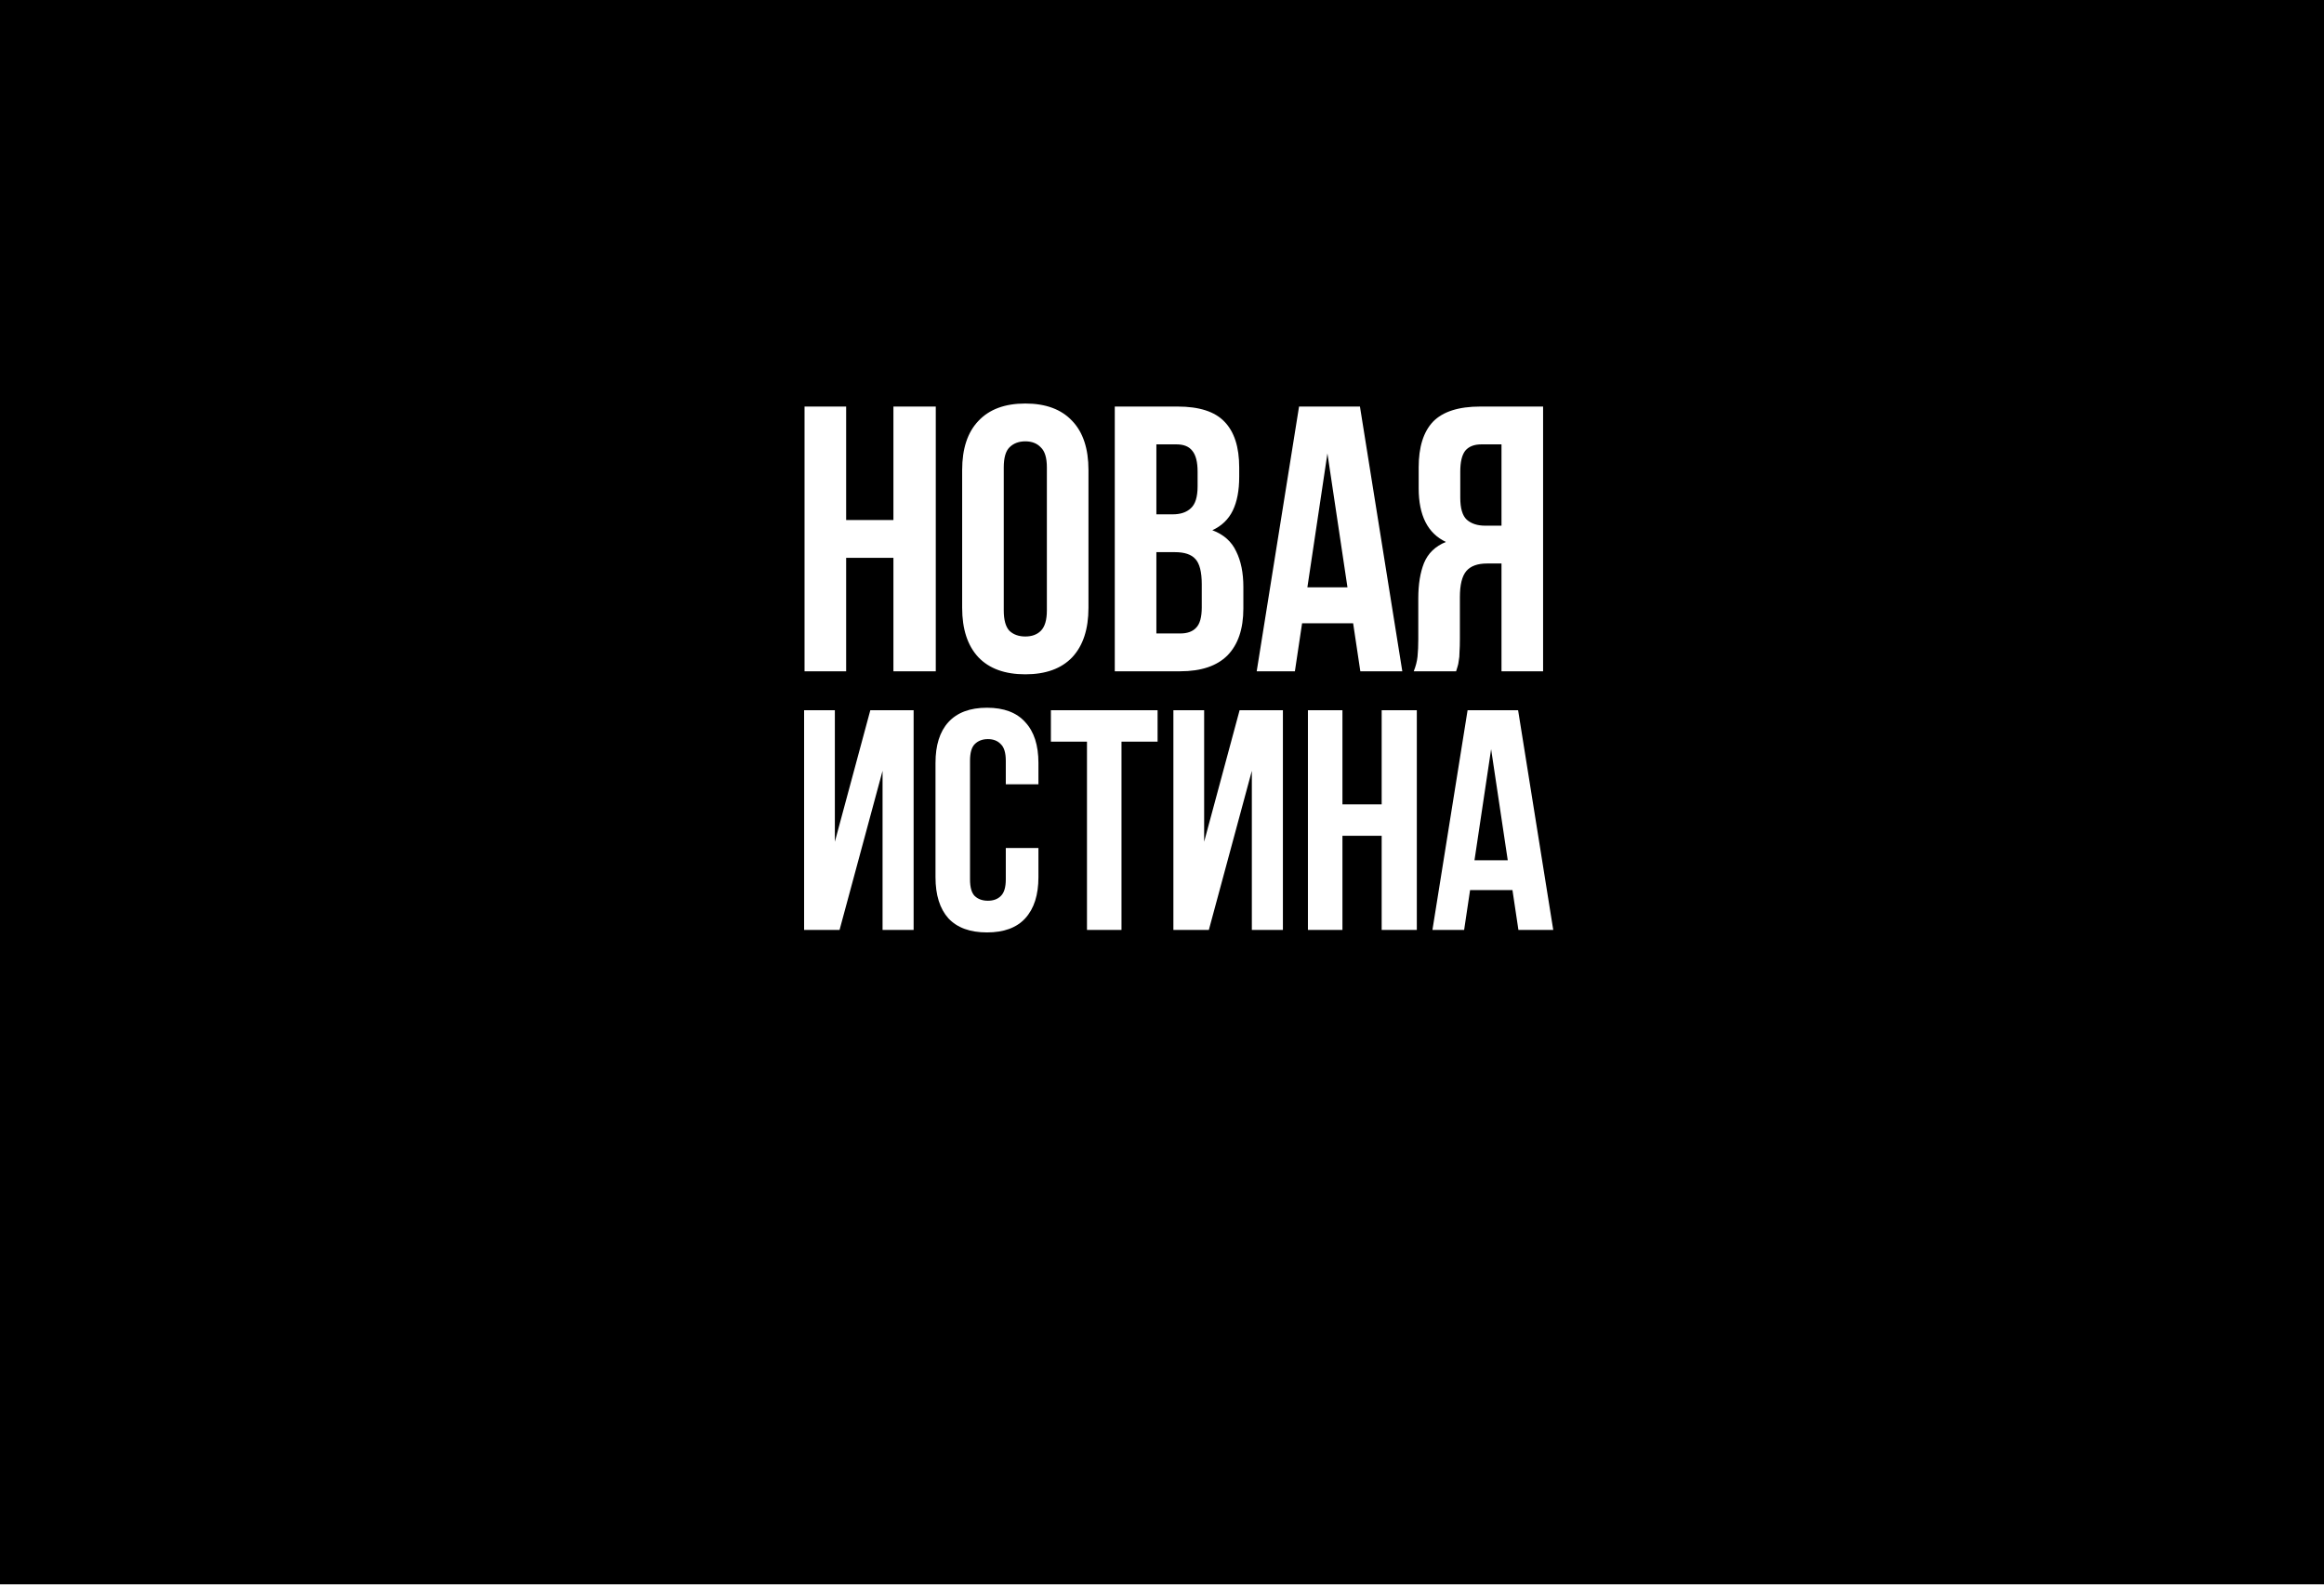 <?xml version="1.0" encoding="UTF-8"?> <svg xmlns="http://www.w3.org/2000/svg" width="2006" height="1368" viewBox="0 0 2006 1368" fill="none"> <path fill-rule="evenodd" clip-rule="evenodd" d="M0 -20H2025.65V1367.5H0V-20ZM866.411 526.861C866.411 535.131 868.043 541.007 871.307 544.489C874.789 547.754 879.359 549.386 885.018 549.386C890.676 549.386 895.137 547.754 898.402 544.489C901.884 541.007 903.625 535.131 903.625 526.861V403.467C903.625 395.198 901.884 389.431 898.402 386.166C895.137 382.684 890.676 380.943 885.018 380.943C879.359 380.943 874.789 382.684 871.307 386.166C868.043 389.431 866.411 395.198 866.411 403.467V526.861ZM830.502 405.753C830.502 387.254 835.181 373.109 844.539 363.315C853.897 353.305 867.39 348.299 885.018 348.299C902.645 348.299 916.138 353.305 925.496 363.315C934.854 373.109 939.533 387.254 939.533 405.753V524.576C939.533 543.075 934.854 557.329 925.496 567.34C916.138 577.133 902.645 582.03 885.018 582.03C867.39 582.03 853.897 577.133 844.539 567.34C835.181 557.329 830.502 543.075 830.502 524.576V405.753ZM694.456 579.418H730.365V481.486H771.17V579.418H807.731V350.911H771.17V448.842H730.365V350.911H694.456V579.418ZM896.34 731.958V757.149C896.34 772.499 892.548 784.327 884.964 792.634C877.56 800.76 866.544 804.823 851.917 804.823C837.29 804.823 826.184 800.76 818.599 792.634C811.195 784.327 807.493 772.499 807.493 757.149V658.551C807.493 643.201 811.195 631.463 818.599 623.337C826.184 615.03 837.29 610.877 851.917 610.877C866.544 610.877 877.56 615.03 884.964 623.337C892.548 631.463 896.34 643.201 896.34 658.551V676.97H868.169V656.654C868.169 649.792 866.725 645.007 863.835 642.298C861.127 639.409 857.425 637.964 852.729 637.964C848.034 637.964 844.242 639.409 841.353 642.298C838.644 645.007 837.29 649.792 837.29 656.654V759.045C837.29 765.907 838.644 770.693 841.353 773.402C844.242 776.11 848.034 777.465 852.729 777.465C857.425 777.465 861.127 776.11 863.835 773.402C866.725 770.693 868.169 765.907 868.169 759.045V731.958H896.34ZM724.684 802.656H694.075V613.044H720.621V726.54L751.23 613.044H788.61V802.656H761.794V665.322L724.684 802.656ZM999.19 613.044H907.093V640.131H938.243V802.656H968.04V640.131H999.19V613.044ZM1043.44 802.656H1012.83V613.044H1039.38V726.54L1069.98 613.044H1107.36V802.656H1080.55V665.322L1043.44 802.656ZM1128.96 802.656H1158.75V721.394H1192.61V802.656H1222.95V613.044H1192.61V694.306H1158.75V613.044H1128.96V802.656ZM1340.71 802.656H1310.65L1305.5 768.255H1268.93L1263.79 802.656H1236.43L1266.77 613.044H1310.38L1340.71 802.656ZM1272.73 742.522H1301.44L1287.08 646.632L1272.73 742.522ZM1056.91 363.968C1048.64 355.263 1035.14 350.911 1016.43 350.911H962.238V579.418H1018.71C1036.78 579.418 1050.38 574.848 1059.52 565.708C1068.66 556.35 1073.23 542.857 1073.23 525.229V506.622C1073.23 494.435 1071.16 484.207 1067.03 475.937C1063.11 467.449 1056.25 461.356 1046.46 457.656C1054.51 453.957 1060.39 448.298 1064.09 440.681C1067.79 433.065 1069.64 423.38 1069.64 411.628V403.467C1069.64 385.84 1065.39 372.673 1056.91 363.968ZM998.147 546.774V476.59H1014.14C1022.41 476.59 1028.29 478.548 1031.77 482.466C1035.47 486.383 1037.32 493.673 1037.32 504.337V524.25C1037.32 532.737 1035.69 538.613 1032.42 541.878C1029.38 545.142 1024.81 546.774 1018.71 546.774H998.147ZM998.147 443.946V383.555H1015.45C1021.76 383.555 1026.33 385.404 1029.16 389.104C1032.21 392.804 1033.73 398.788 1033.73 407.058V419.789C1033.73 428.93 1031.77 435.241 1027.85 438.723C1024.15 442.205 1018.93 443.946 1012.18 443.946H998.147ZM1210.42 579.418H1174.19L1167.98 537.96H1123.92L1117.71 579.418H1084.74L1121.3 350.911H1173.86L1210.42 579.418ZM1128.49 506.949H1163.09L1145.79 391.389L1128.49 506.949ZM1264.7 389.104C1267.75 385.404 1272.43 383.555 1278.74 383.555H1296.04V453.739H1282C1275.25 453.739 1269.92 451.998 1266.01 448.516C1262.31 445.034 1260.46 438.723 1260.46 429.583V407.058C1260.46 398.788 1261.87 392.804 1264.7 389.104ZM1223.57 566.687C1223.13 570.822 1222.04 575.066 1220.3 579.418H1256.87C1257.3 577.895 1257.74 576.48 1258.17 575.174C1258.61 573.869 1258.93 572.236 1259.15 570.278C1259.59 568.319 1259.8 565.816 1259.8 562.77C1260.02 559.723 1260.13 555.914 1260.13 551.344V515.436C1260.13 504.772 1261.98 497.264 1265.68 492.912C1269.38 488.559 1275.36 486.383 1283.63 486.383H1296.04V579.418H1331.95V350.911H1277.76C1259.04 350.911 1245.44 355.263 1236.95 363.968C1228.68 372.673 1224.55 385.84 1224.55 403.467V421.422C1224.55 444.925 1232.38 460.377 1248.05 467.776C1238.91 471.476 1232.6 477.569 1229.12 486.057C1225.85 494.326 1224.22 504.446 1224.22 516.415V551.671C1224.22 557.329 1224 562.334 1223.57 566.687Z" fill="black"></path> </svg> 